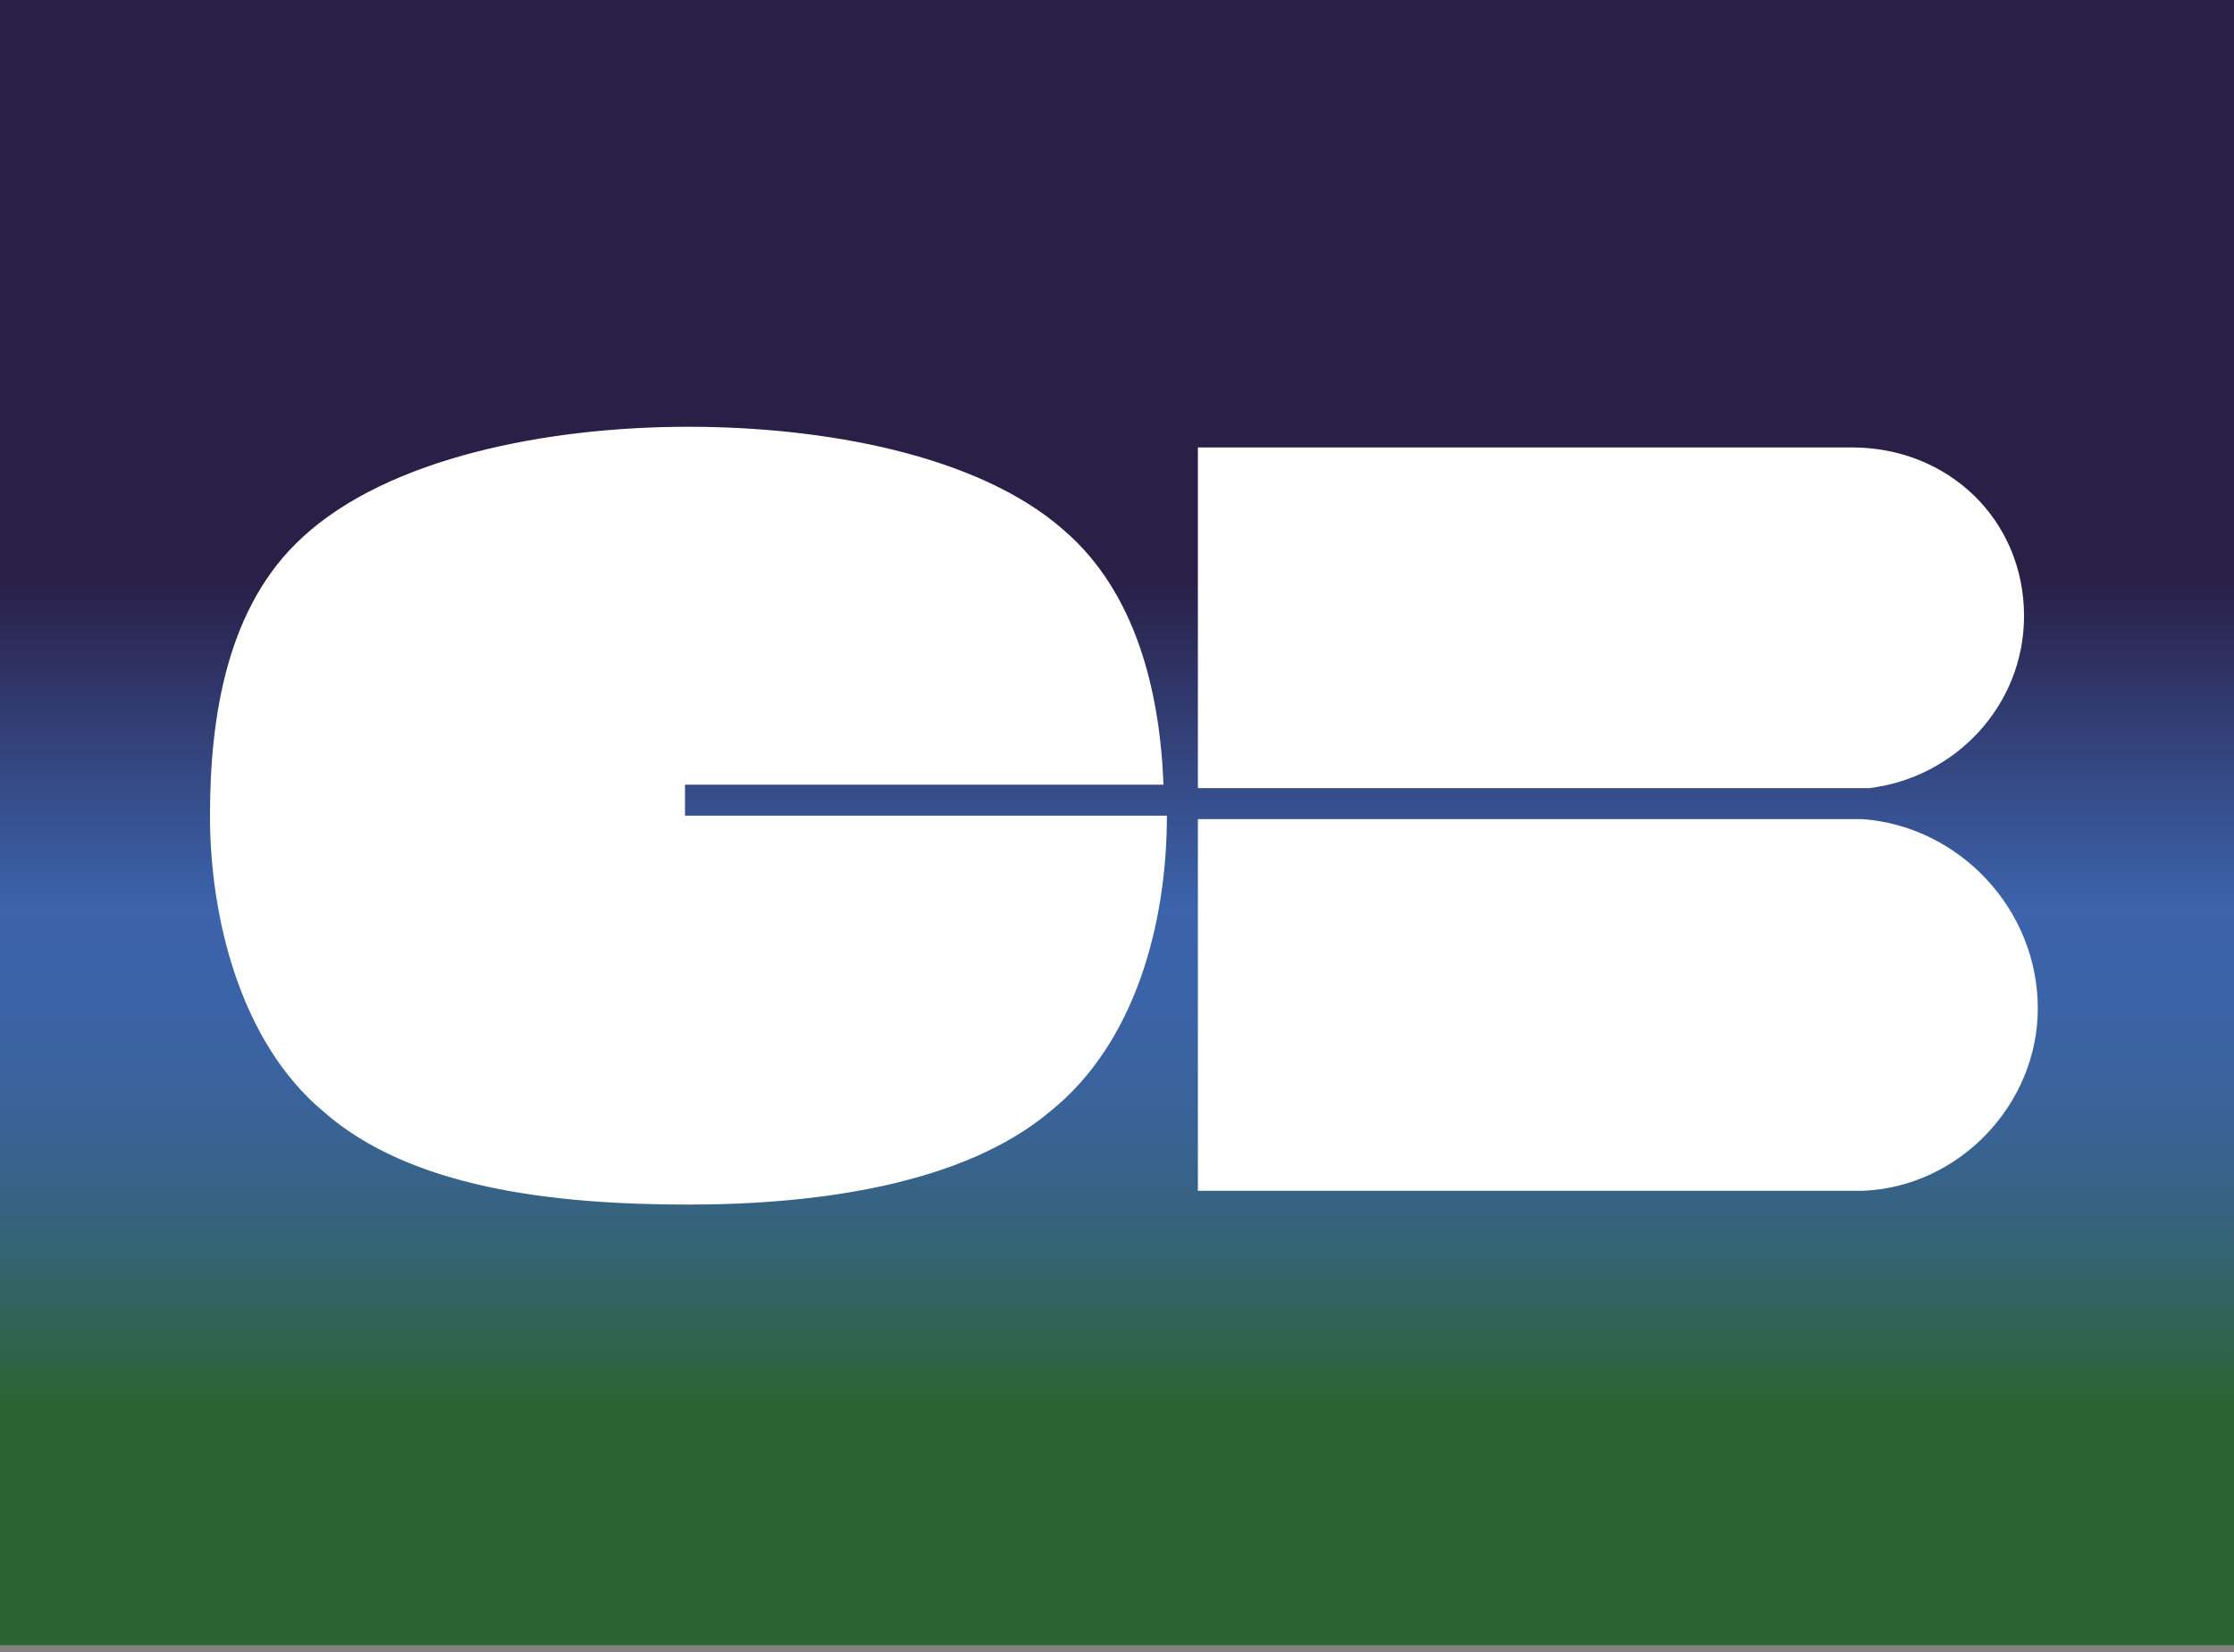 <?xml version="1.0" encoding="utf-8"?>
<!-- Generator: Adobe Illustrator 24.0.1, SVG Export Plug-In . SVG Version: 6.00 Build 0)  -->
<svg version="1.1" id="Calque_2" xmlns="http://www.w3.org/2000/svg" xmlns:xlink="http://www.w3.org/1999/xlink" x="0px" y="0px"
	 viewBox="0 0 64.9 48" style="enable-background:new 0 0 64.9 48;" xml:space="preserve">
<rect x="0" y="0" width="64.9" height="48" fill="#808080" stroke="none"/>
<style type="text/css">
	.st0{fill:url(#SVGID_1_);}
	.st1{fill:#FFFFFF;}
</style>
<linearGradient id="SVGID_1_" gradientUnits="userSpaceOnUse" x1="-151.903" y1="-140.875" x2="-150.133" y2="-140.875" gradientTransform="matrix(0 26.996 -0.834 0 -85.016 4100.827)">
	<stop  offset="0" style="stop-color:#291F47"/>
	<stop  offset="0.351" style="stop-color:#291F47"/>
	<stop  offset="0.473" style="stop-color:#354A86"/>
	<stop  offset="0.551" style="stop-color:#3C63AB"/>
	<stop  offset="0.608" style="stop-color:#3B63A7"/>
	<stop  offset="0.662" style="stop-color:#3A639C"/>
	<stop  offset="0.716" style="stop-color:#376389"/>
	<stop  offset="0.768" style="stop-color:#33646E"/>
	<stop  offset="0.819" style="stop-color:#2E644B"/>
	<stop  offset="0.849" style="stop-color:#2A6434"/>
	<stop  offset="1" style="stop-color:#2A6434"/>
</linearGradient>
<rect x="0" class="st0" width="64.9" height="47.8"/>
<path class="st1" d="M19.9,22.8h13.9c-0.1-2.7-0.8-5.6-2.9-7.4c-2.5-2.2-7-3-10.9-3c-4.1,0-8.7,0.9-11.2,3.2c-2.2,2-2.7,5.2-2.7,8.1
	c0,3,0.9,6.6,3.3,8.6c2.5,2.2,6.6,2.7,10.6,2.7c3.8,0,8-0.6,10.5-2.7c2.5-2,3.4-5.5,3.4-8.6c0,0,0,0,0,0H19.9V22.8z"/>
<path class="st1" d="M34.8,23.8v10.8h19.3v0c2.8-0.1,5.1-2.5,5.1-5.3c0-2.9-2.3-5.3-5.1-5.5v0H34.8z"/>
<path class="st1" d="M58.8,17.9c0-2.8-2.2-4.9-5-4.9c-0.2,0-0.4,0-0.6,0H34.8v9.9h19.5C56.8,22.6,58.8,20.5,58.8,17.9z"/>
</svg>
